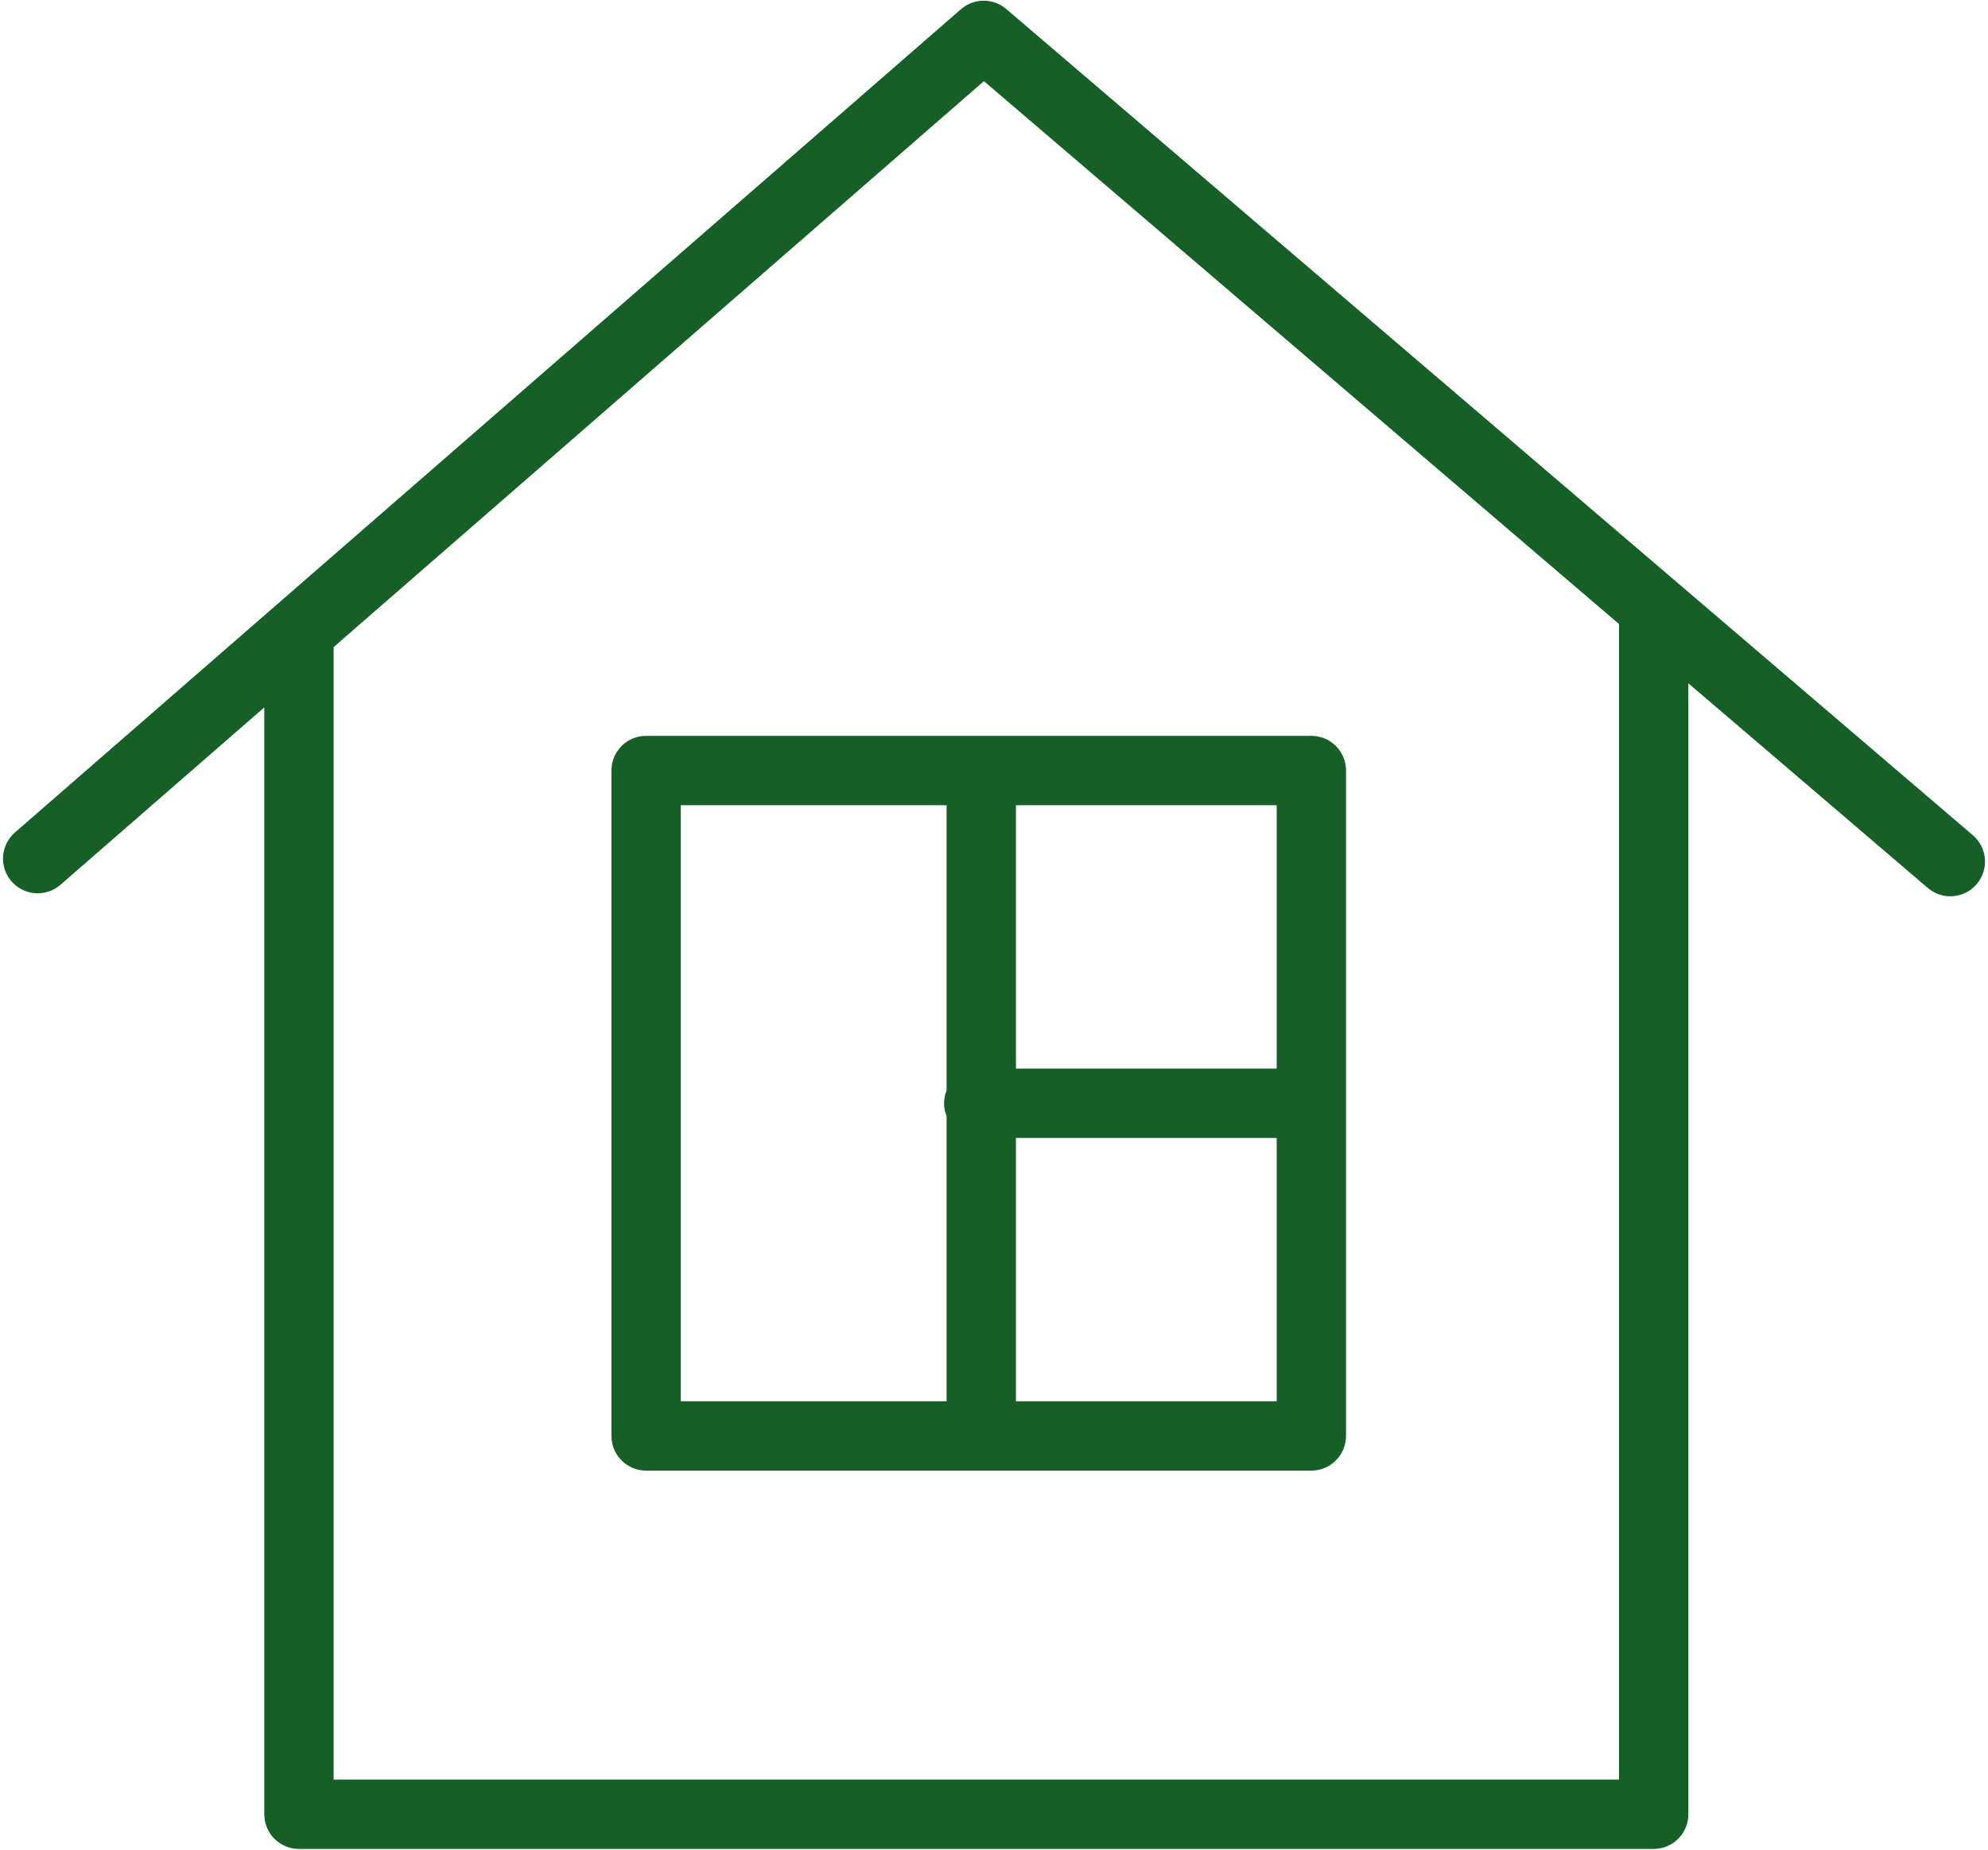 <?xml version="1.0" encoding="UTF-8"?> <svg xmlns="http://www.w3.org/2000/svg" width="86" height="80" viewBox="0 0 86 80" fill="none"> <path d="M85.345 36.125L43.53 0.39C42.965 -0.093 42.13 -0.09 41.571 0.398L0.646 36.005C0.021 36.549 -0.045 37.496 0.499 38.121C1.043 38.746 1.991 38.811 2.615 38.268L11.433 30.596V78.468C11.433 79.296 12.104 79.968 12.933 79.968H71.538C72.366 79.968 73.038 79.296 73.038 78.468V29.554L83.395 38.405C83.678 38.647 84.024 38.765 84.369 38.765C84.793 38.765 85.214 38.587 85.511 38.24C86.049 37.61 85.975 36.663 85.345 36.125ZM70.038 76.969H14.433V27.986L42.564 3.51L70.038 26.99V76.969Z" fill="#166027"></path> <path d="M26.45 33.326V62.106C26.45 62.934 27.121 63.606 27.95 63.606H56.728C57.556 63.606 58.228 62.934 58.228 62.106V33.326C58.228 32.497 57.556 31.826 56.728 31.826H27.95C27.122 31.826 26.45 32.497 26.45 33.326ZM43.949 60.606V49.217H55.228V60.606H43.949ZM55.229 46.217H43.949V34.826H55.228L55.229 46.217ZM29.45 34.826H40.949V47.161C40.88 47.333 40.84 47.52 40.84 47.717C40.84 47.914 40.88 48.101 40.949 48.273V60.605H29.45V34.826Z" fill="#166027"></path> </svg> 